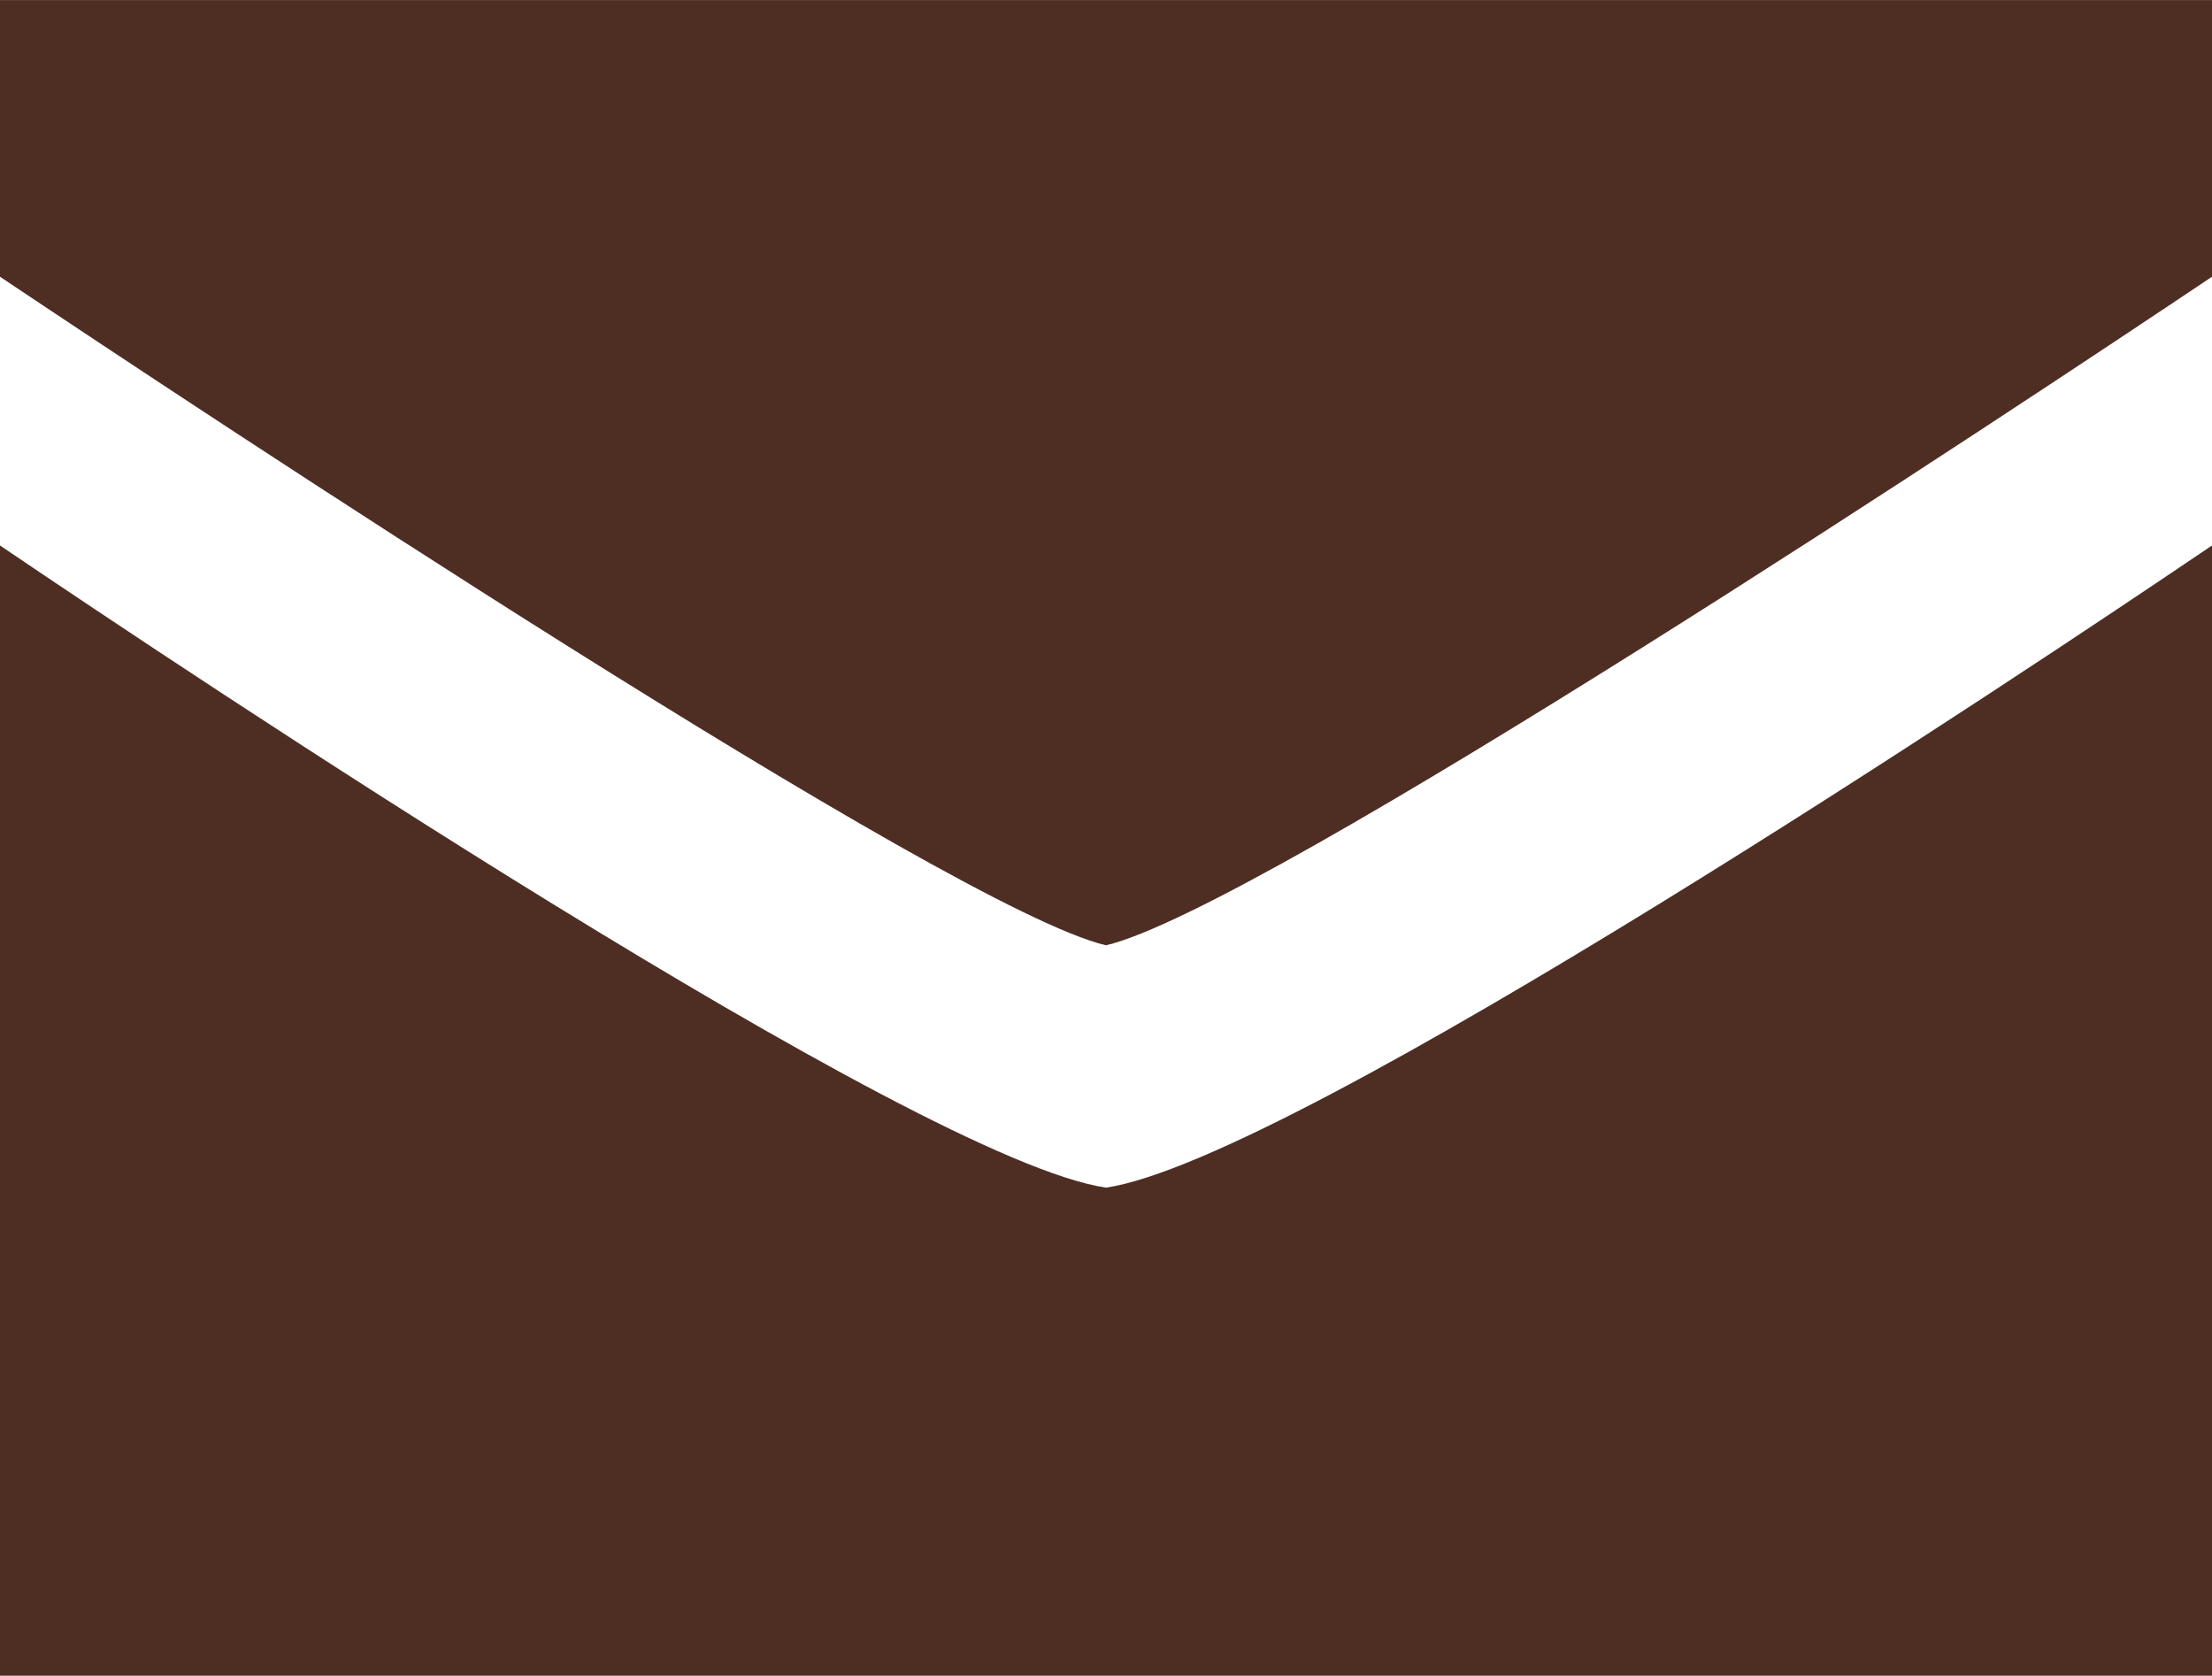 <svg xmlns="http://www.w3.org/2000/svg" xmlns:xlink="http://www.w3.org/1999/xlink" width="33" height="25" viewBox="0 0 33 25"><defs><clipPath id="a"><rect width="33" height="25" fill="#4e2e23"/></clipPath></defs><g transform="translate(0 0)"><g transform="translate(0 0)" clip-path="url(#a)"><path d="M33,11.611v6.9H0V1.652c2.858,1.936,13.691,9.166,16.5,9.579,2.812-.414,13.64-7.644,16.5-9.579Z" transform="translate(0 6.485)" fill="#4e2e23"/><path d="M33,2.413V4.127c-2.924,1.96-14.187,9.432-16.5,9.973C14.192,13.559,2.929,6.087,0,4.127V0H33Z" transform="translate(0 0.001)" fill="#4e2e23"/></g></g></svg>